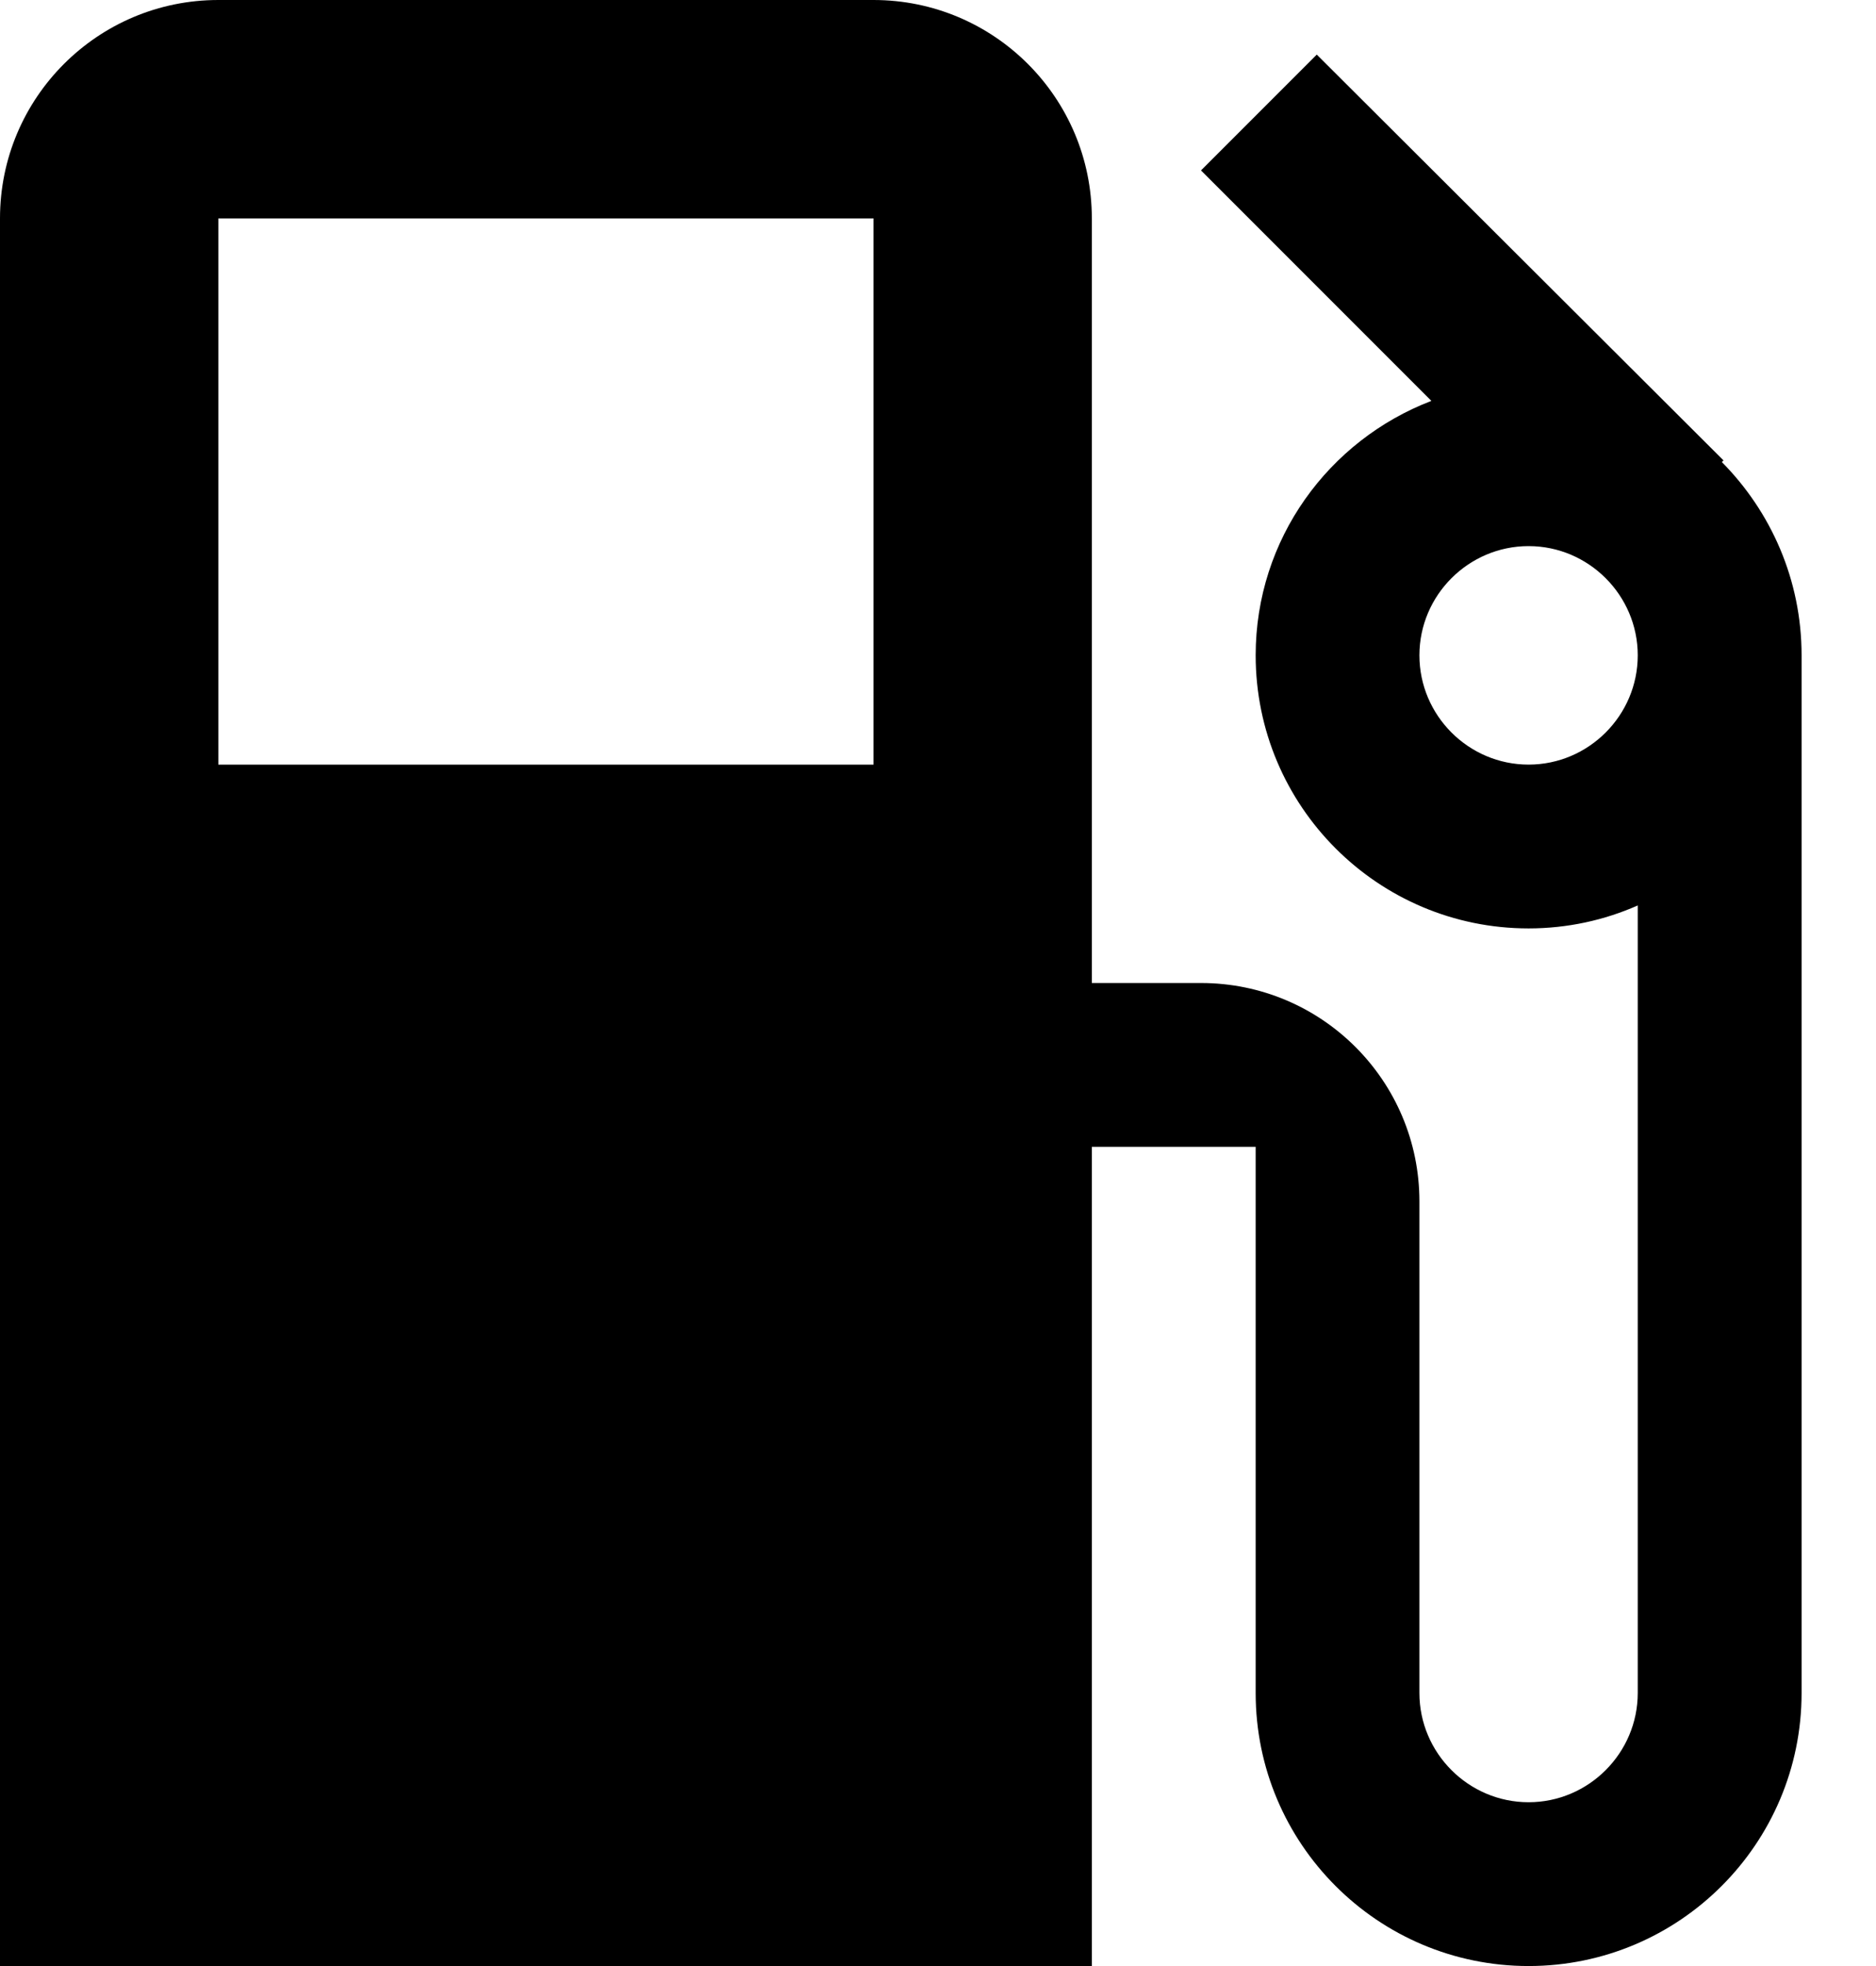 <svg width="21" height="22" viewBox="0 0 21 22" fill="none" xmlns="http://www.w3.org/2000/svg">
<path d="M19.274 5.17L19.293 5.152L14.74 0.611L13.444 1.907L16.023 4.486C14.874 4.926 14.056 6.032 14.056 7.333C14.056 9.02 15.424 10.389 17.111 10.389C17.545 10.389 17.96 10.297 18.333 10.132V18.944C18.333 19.617 17.783 20.167 17.111 20.167C16.439 20.167 15.889 19.617 15.889 18.945V13.444C15.889 12.094 14.795 11 13.444 11H12.222V2.444C12.222 1.094 11.128 0 9.778 0H2.444C1.094 0 0 1.094 0 2.444V22H12.222V12.833H14.056V18.945C14.056 20.631 15.424 22 17.111 22C18.798 22 20.167 20.631 20.167 18.945V7.333C20.167 6.49 19.825 5.726 19.274 5.17ZM9.778 8.556H2.444V2.444H9.778V8.556ZM17.111 8.556C16.439 8.556 15.889 8.006 15.889 7.333C15.889 6.661 16.439 6.111 17.111 6.111C17.783 6.111 18.333 6.661 18.333 7.333C18.333 8.006 17.783 8.556 17.111 8.556Z" fill="black"/>
</svg>
